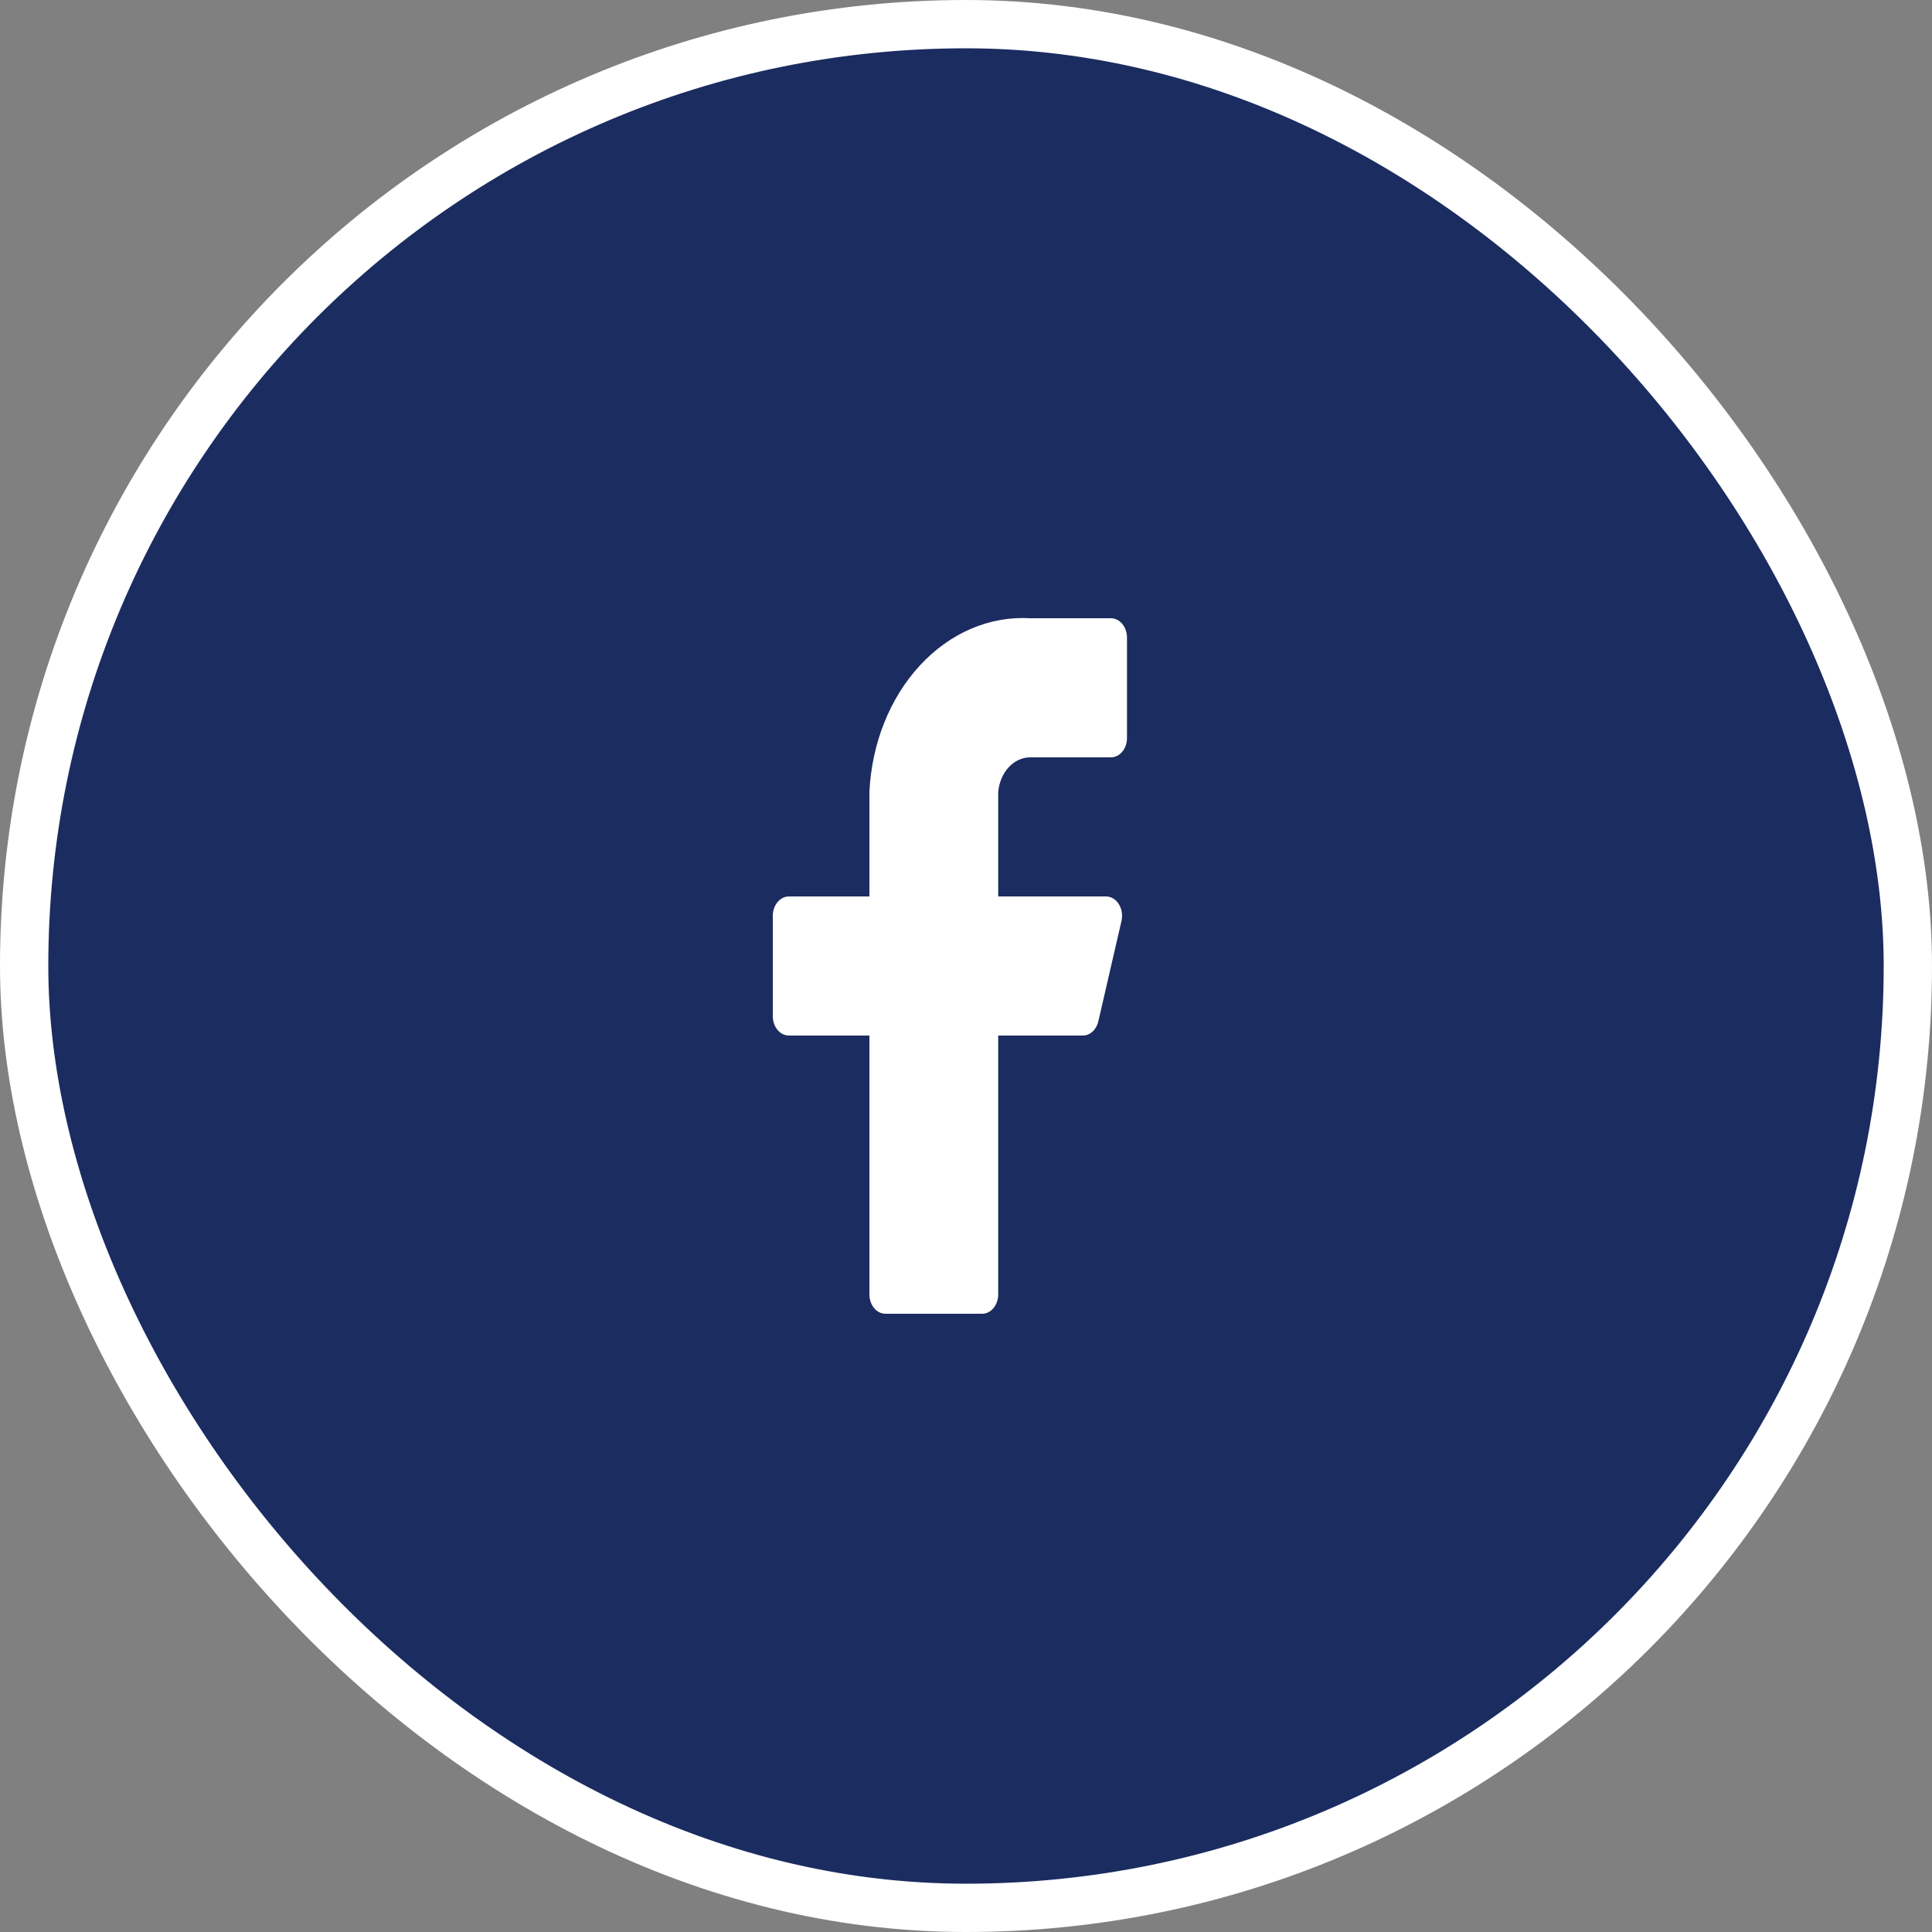 <svg width="40" height="40" viewBox="0 0 40 40" fill="none" xmlns="http://www.w3.org/2000/svg">
<rect x="0" y="0" width="40" height="40" fill="#808080" stroke="none"/>
<rect x="0.5" y="0.5" width="39" height="39" rx="19.5" fill="#1B2C60" stroke="white"/>
<rect x="12" y="10.4" width="16" height="19.2" rx="8" fill="#1B2C60"/>
<path d="M23.333 13.2C23.333 13.094 23.298 12.992 23.236 12.917C23.173 12.842 23.088 12.8 23 12.8H21.333C20.494 12.75 19.672 13.1 19.048 13.775C18.423 14.449 18.047 15.393 18 16.4V18.56H16.333C16.245 18.56 16.16 18.602 16.098 18.677C16.035 18.752 16 18.854 16 18.96V21.04C16 21.146 16.035 21.248 16.098 21.323C16.16 21.398 16.245 21.44 16.333 21.44H18V26.8C18 26.906 18.035 27.008 18.098 27.083C18.16 27.158 18.245 27.2 18.333 27.2H20.333C20.422 27.2 20.506 27.158 20.569 27.083C20.631 27.008 20.667 26.906 20.667 26.8V21.44H22.413C22.488 21.441 22.56 21.413 22.619 21.359C22.678 21.305 22.721 21.23 22.74 21.144L23.22 19.064C23.233 19.005 23.235 18.943 23.225 18.883C23.215 18.823 23.194 18.766 23.163 18.718C23.132 18.669 23.093 18.629 23.047 18.602C23.001 18.575 22.951 18.56 22.9 18.56H20.667V16.4C20.683 16.202 20.761 16.018 20.884 15.885C21.007 15.752 21.168 15.679 21.333 15.68H23C23.088 15.68 23.173 15.638 23.236 15.563C23.298 15.488 23.333 15.386 23.333 15.28V13.2Z" fill="white"/>
</svg>
